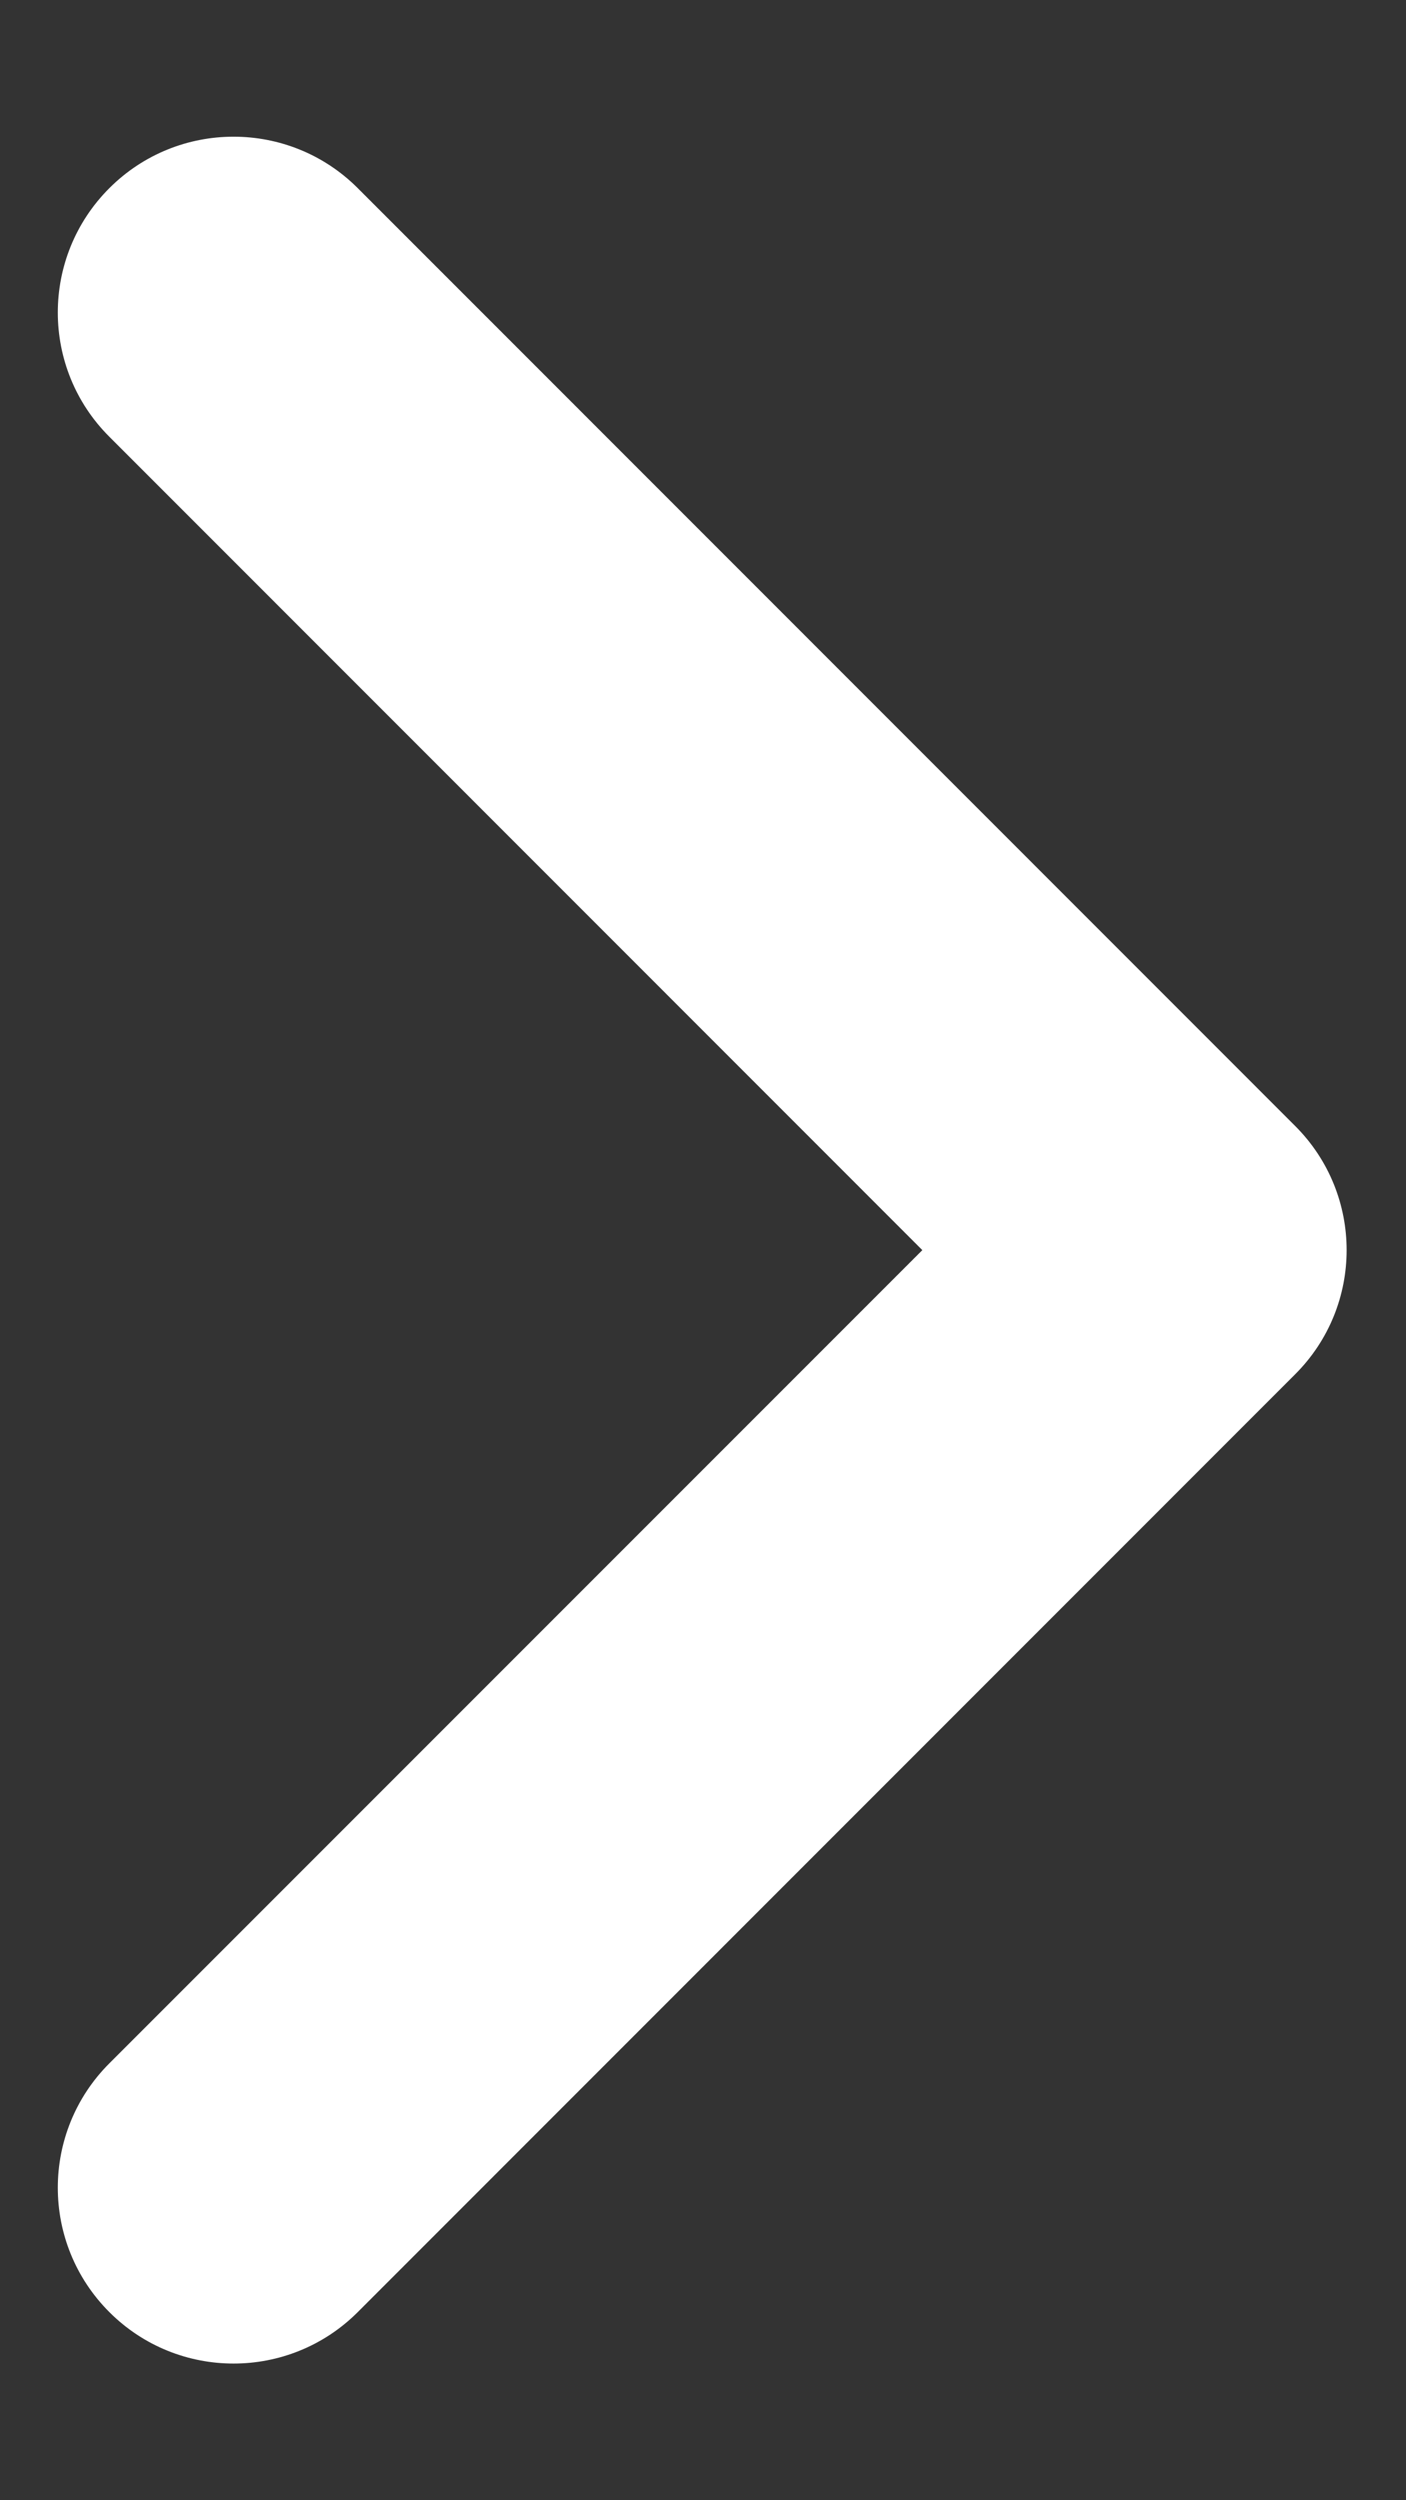 <?xml version="1.0" encoding="UTF-8"?> <svg xmlns="http://www.w3.org/2000/svg" width="9" height="16" viewBox="0 0 9 16" fill="none"><rect x="0" y="0" width="9" height="16" fill="#333333" stroke="none"/><path fill-rule="evenodd" clip-rule="evenodd" d="M0.7 14.796C1.139 15.235 1.851 15.235 2.29 14.796L8.29 8.795C8.73 8.356 8.73 7.644 8.29 7.205L2.29 1.204C1.851 0.765 1.139 0.765 0.7 1.204C0.26 1.644 0.26 2.356 0.7 2.795L5.904 8L0.7 13.204C0.26 13.644 0.26 14.356 0.7 14.796Z" fill="white"></path></svg> 
